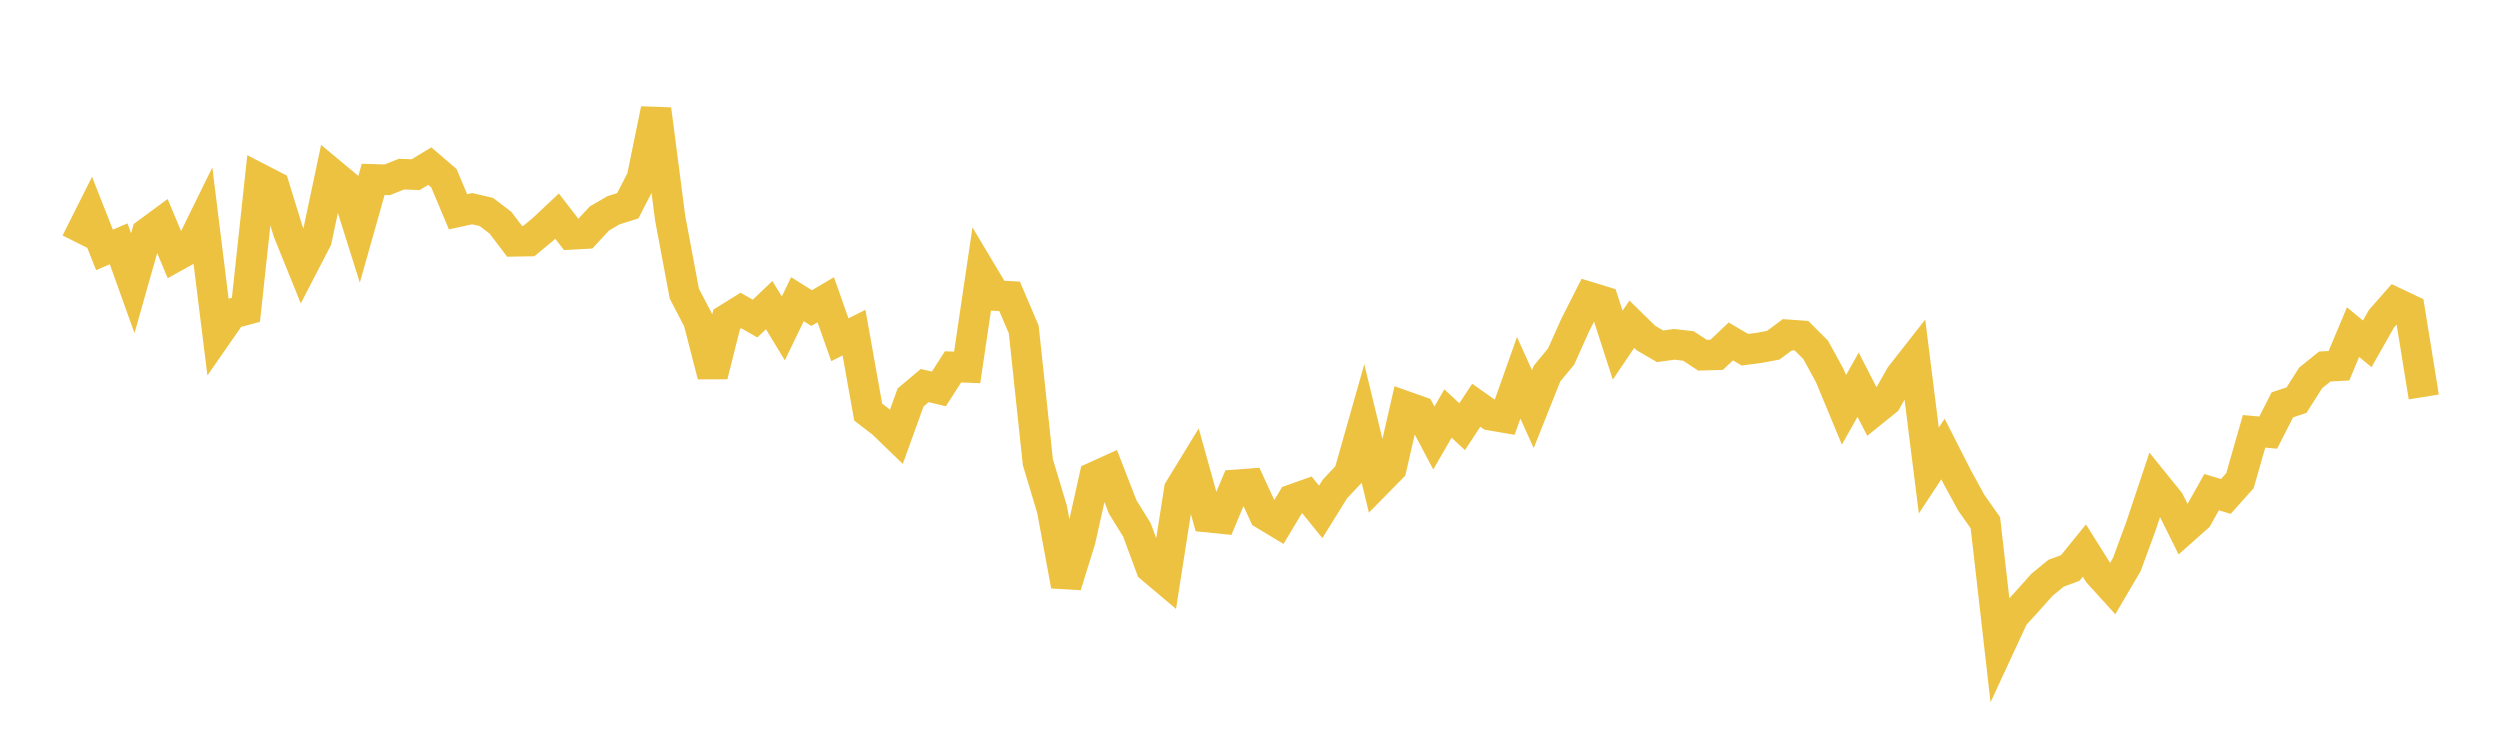 <svg width="164" height="48" xmlns="http://www.w3.org/2000/svg" xmlns:xlink="http://www.w3.org/1999/xlink"><path fill="none" stroke="rgb(237,194,64)" stroke-width="2" d="M5,15.895L5.928,14.045L6.855,16.396L7.783,15.993L8.711,18.58L9.639,15.298L10.566,14.614L11.494,16.834L12.422,16.322L13.349,14.433L14.277,21.912L15.205,20.574L16.133,20.326L17.06,11.738L17.988,12.216L18.916,15.222L19.843,17.513L20.771,15.717L21.699,11.334L22.627,12.105L23.554,15.049L24.482,11.765L25.41,11.792L26.337,11.424L27.265,11.459L28.193,10.896L29.12,11.69L30.048,13.894L30.976,13.691L31.904,13.904L32.831,14.61L33.759,15.832L34.687,15.816L35.614,15.048L36.542,14.176L37.47,15.378L38.398,15.327L39.325,14.33L40.253,13.789L41.181,13.501L42.108,11.7L43.036,7.171L43.964,14.315L44.892,19.263L45.819,21.041L46.747,24.638L47.675,20.944L48.602,20.367L49.53,20.899L50.458,20.015L51.386,21.545L52.313,19.625L53.241,20.212L54.169,19.664L55.096,22.288L56.024,21.82L56.952,27.03L57.88,27.745L58.807,28.64L59.735,26.072L60.663,25.293L61.59,25.514L62.518,24.066L63.446,24.104L64.373,17.837L65.301,19.391L66.229,19.438L67.157,21.611L68.084,30.322L69.012,33.401L69.94,38.423L70.867,35.443L71.795,31.288L72.723,30.867L73.651,33.259L74.578,34.754L75.506,37.253L76.434,38.035L77.361,32.107L78.289,30.589L79.217,33.926L80.145,34.02L81.072,31.804L82,31.735L82.928,33.75L83.855,34.309L84.783,32.765L85.711,32.437L86.639,33.579L87.566,32.083L88.494,31.094L89.422,27.823L90.349,31.645L91.277,30.702L92.205,26.653L93.133,26.982L94.06,28.733L94.988,27.126L95.916,27.989L96.843,26.584L97.771,27.238L98.699,27.397L99.627,24.784L100.554,26.837L101.482,24.511L102.41,23.386L103.337,21.317L104.265,19.49L105.193,19.774L106.12,22.642L107.048,21.27L107.976,22.178L108.904,22.716L109.831,22.588L110.759,22.696L111.687,23.303L112.614,23.275L113.542,22.398L114.47,22.943L115.398,22.819L116.325,22.648L117.253,21.958L118.181,22.024L119.108,22.951L120.036,24.649L120.964,26.887L121.892,25.238L122.819,27.041L123.747,26.293L124.675,24.651L125.602,23.469L126.53,30.868L127.458,29.455L128.386,31.278L129.313,32.974L130.241,34.293L131.169,42.419L132.096,40.419L133.024,39.404L133.952,38.362L134.88,37.603L135.807,37.261L136.735,36.117L137.663,37.595L138.59,38.617L139.518,37.037L140.446,34.516L141.373,31.74L142.301,32.887L143.229,34.755L144.157,33.931L145.084,32.285L146.012,32.568L146.94,31.533L147.867,28.296L148.795,28.378L149.723,26.559L150.651,26.25L151.578,24.79L152.506,24.043L153.434,23.995L154.361,21.788L155.289,22.556L156.217,20.921L157.145,19.865L158.072,20.303L159,26.04"></path></svg>